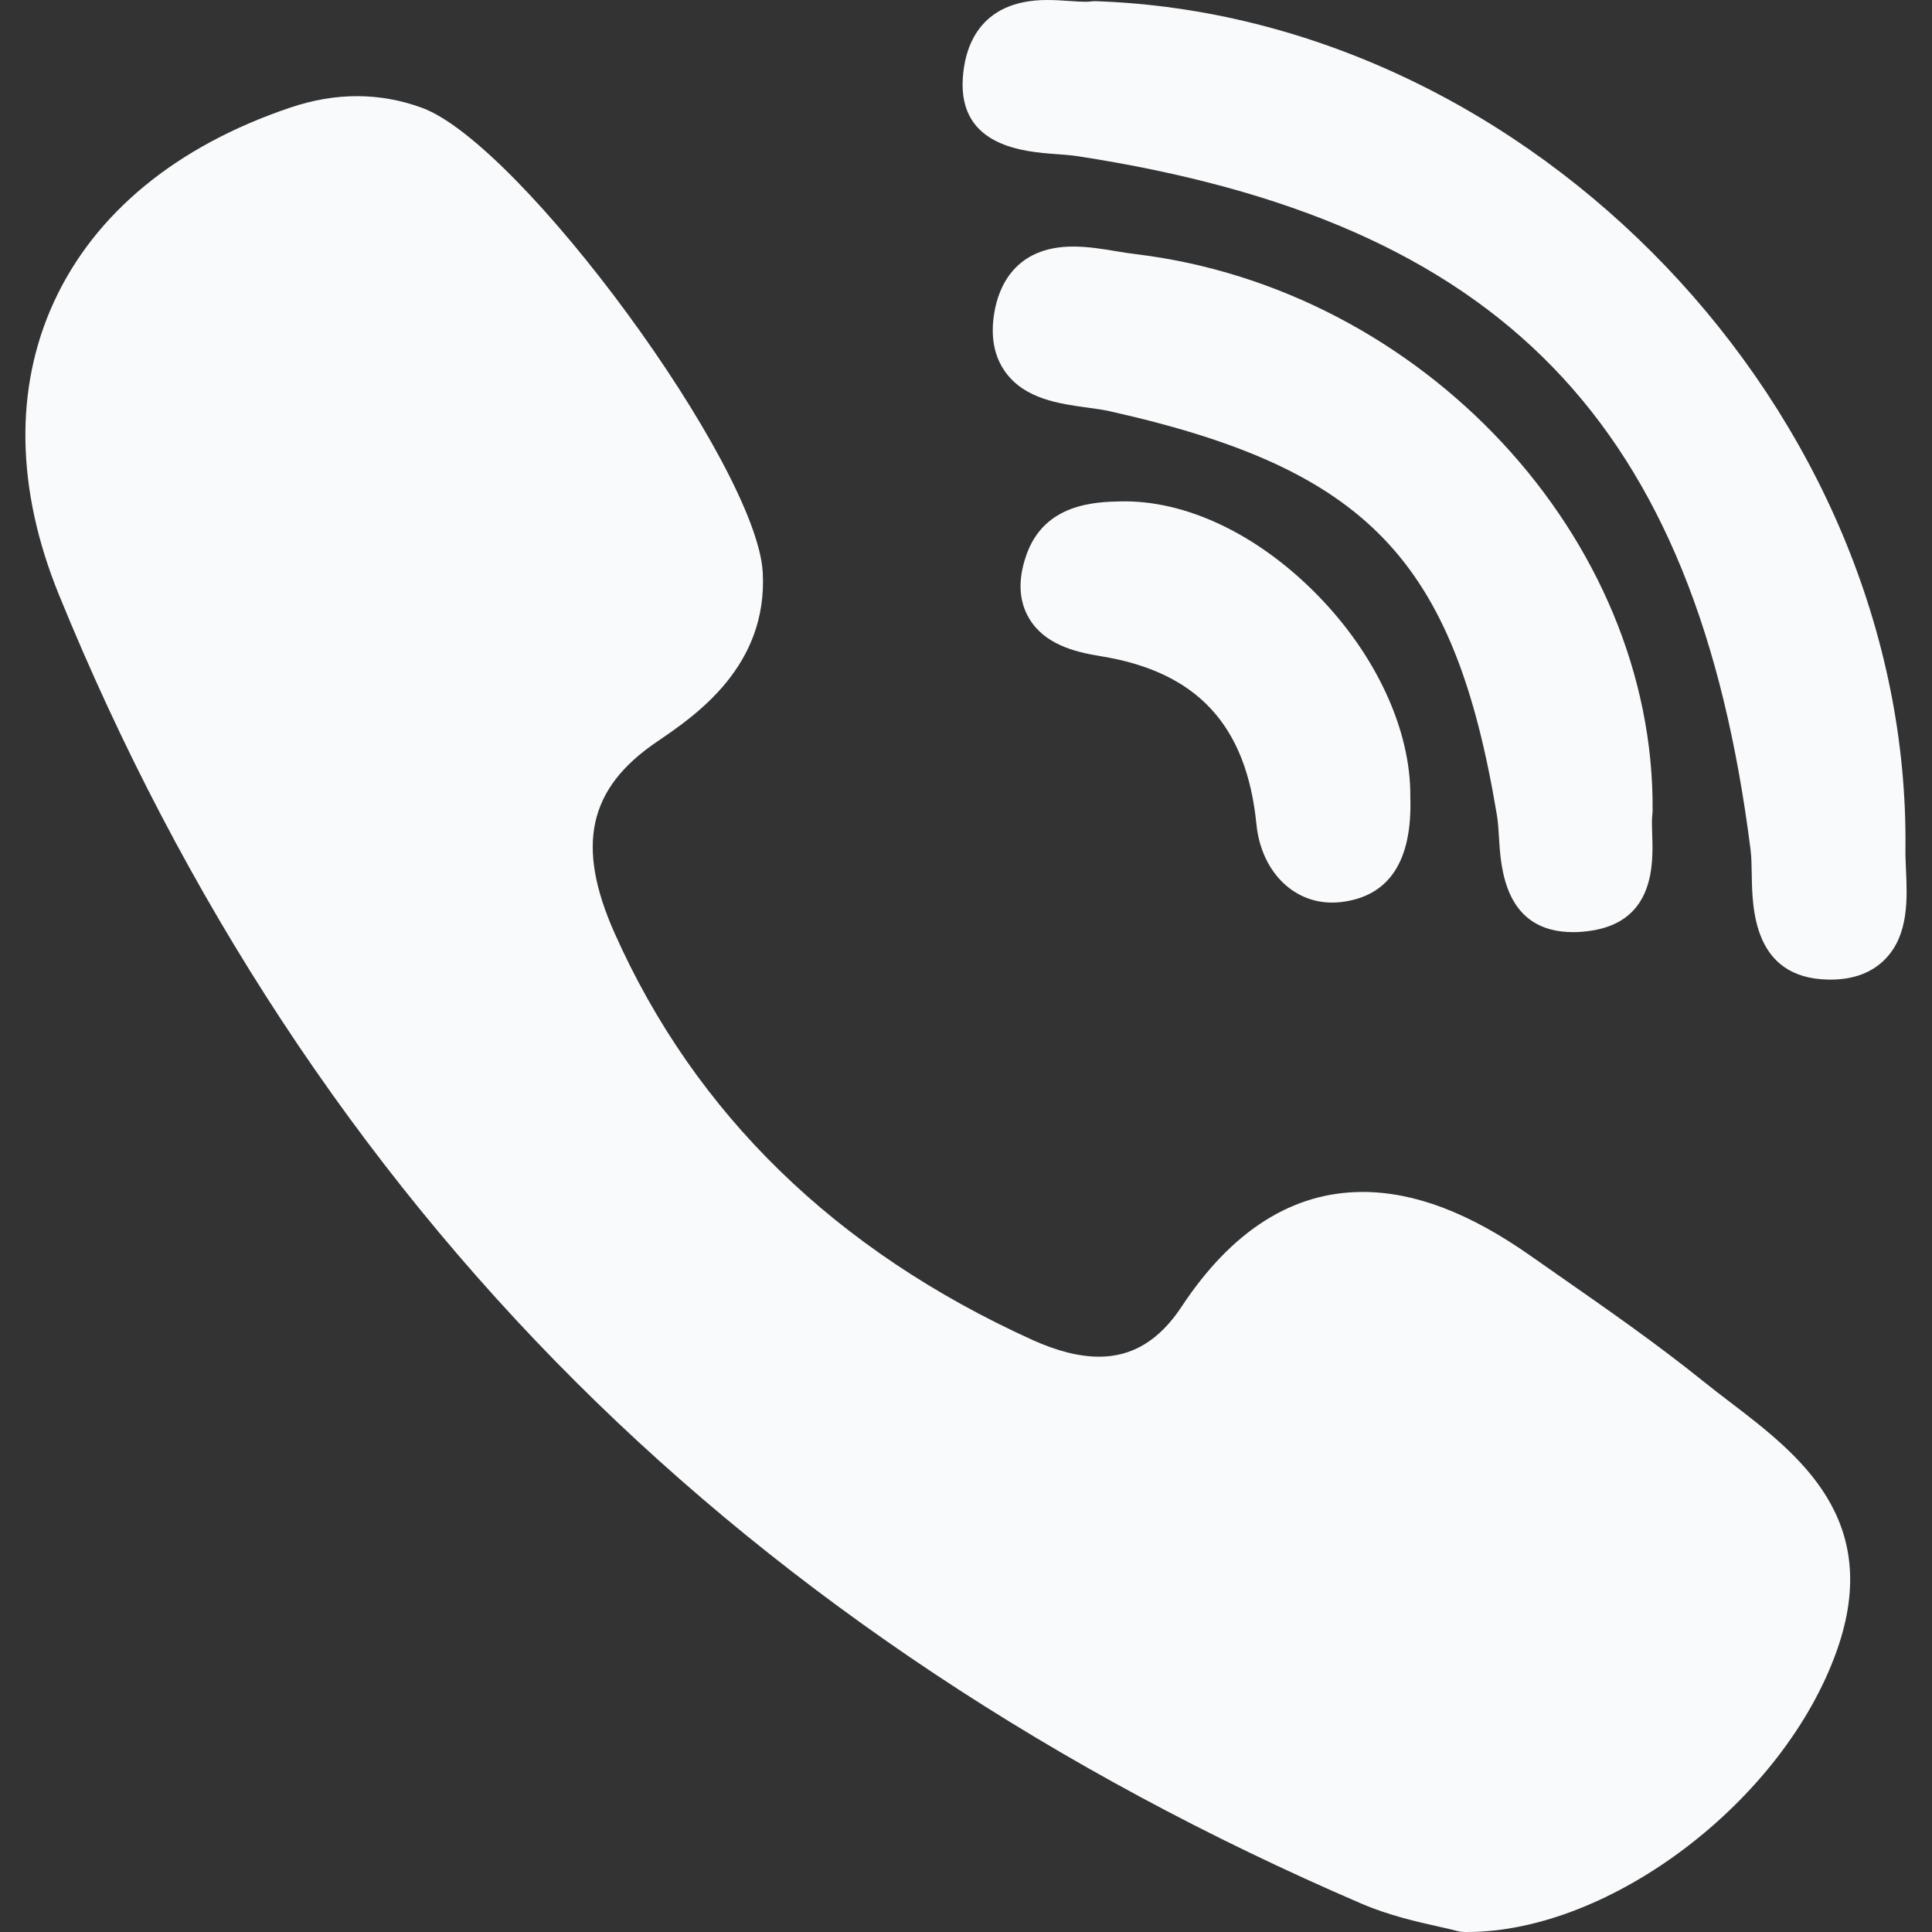 <svg width="44" height="44" viewBox="0 0 44 44" fill="none" xmlns="http://www.w3.org/2000/svg">
<rect x="0" y="0" width="44" height="44" fill="#333333" stroke="none"/>
<g clip-path="url(#clip0_546_4762)">
<path d="M37.637 18.464C37.69 12.261 32.407 6.574 25.859 5.787C25.729 5.772 25.587 5.749 25.437 5.724C25.113 5.67 24.778 5.615 24.44 5.615C23.098 5.615 22.739 6.557 22.645 7.119C22.553 7.666 22.64 8.125 22.905 8.484C23.349 9.089 24.131 9.196 24.759 9.282C24.943 9.307 25.117 9.331 25.262 9.363C31.144 10.678 33.125 12.744 34.093 18.577C34.117 18.719 34.127 18.895 34.139 19.081C34.181 19.778 34.269 21.229 35.828 21.229H35.828C35.958 21.229 36.098 21.218 36.243 21.195C37.695 20.975 37.65 19.649 37.628 19.012C37.622 18.832 37.616 18.663 37.631 18.55C37.635 18.521 37.637 18.493 37.637 18.464Z" fill="#F9FAFB"/>
<path d="M24.059 3.51C24.233 3.523 24.398 3.535 24.535 3.556C34.194 5.041 38.637 9.618 39.868 19.353C39.889 19.518 39.892 19.72 39.895 19.934C39.908 20.694 39.933 22.277 41.632 22.309L41.685 22.31C42.218 22.31 42.642 22.149 42.945 21.832C43.474 21.279 43.437 20.457 43.407 19.796C43.4 19.634 43.393 19.482 43.395 19.348C43.518 9.392 34.899 0.363 24.952 0.027C24.911 0.026 24.871 0.028 24.832 0.034C24.812 0.037 24.776 0.04 24.714 0.04C24.615 0.04 24.492 0.032 24.363 0.023C24.207 0.012 24.029 0 23.849 0C22.265 0 21.964 1.126 21.926 1.797C21.837 3.348 23.337 3.458 24.059 3.51Z" fill="#F9FAFB"/>
<path d="M39.405 31.935C39.2 31.778 38.987 31.616 38.788 31.455C37.734 30.607 36.612 29.824 35.527 29.068C35.301 28.911 35.076 28.754 34.852 28.596C33.462 27.62 32.212 27.146 31.032 27.146C29.442 27.146 28.055 28.024 26.911 29.757C26.404 30.525 25.789 30.898 25.031 30.898C24.583 30.898 24.073 30.77 23.517 30.518C19.031 28.484 15.827 25.364 13.995 21.247C13.11 19.257 13.397 17.956 14.955 16.897C15.84 16.296 17.488 15.178 17.371 13.036C17.239 10.604 11.873 3.287 9.612 2.456C8.655 2.104 7.649 2.101 6.618 2.448C4.019 3.322 2.154 4.856 1.224 6.885C0.325 8.846 0.365 11.147 1.341 13.542C4.161 20.465 8.126 26.502 13.126 31.483C18.02 36.359 24.035 40.353 31.005 43.354C31.633 43.624 32.292 43.772 32.773 43.879C32.937 43.916 33.078 43.947 33.181 43.976C33.238 43.991 33.297 43.999 33.355 44L33.41 44C33.41 44 33.41 44 33.411 44C36.688 44 40.624 41.005 41.833 37.59C42.892 34.6 40.959 33.122 39.405 31.935Z" fill="#F9FAFB"/>
<path d="M25.51 11.419C24.948 11.433 23.78 11.462 23.371 12.651C23.179 13.207 23.202 13.69 23.439 14.086C23.787 14.667 24.453 14.845 25.06 14.943C27.259 15.296 28.388 16.511 28.614 18.769C28.719 19.821 29.427 20.556 30.337 20.556H30.337C30.405 20.556 30.474 20.552 30.542 20.544C31.637 20.414 32.167 19.61 32.119 18.154C32.137 16.635 31.342 14.91 29.989 13.537C28.633 12.159 26.997 11.383 25.51 11.419Z" fill="#F9FAFB"/>
</g>
<defs>
<clipPath id="clip0_546_4762">
<rect width="44" height="44" fill="white"/>
</clipPath>
</defs>
</svg>
